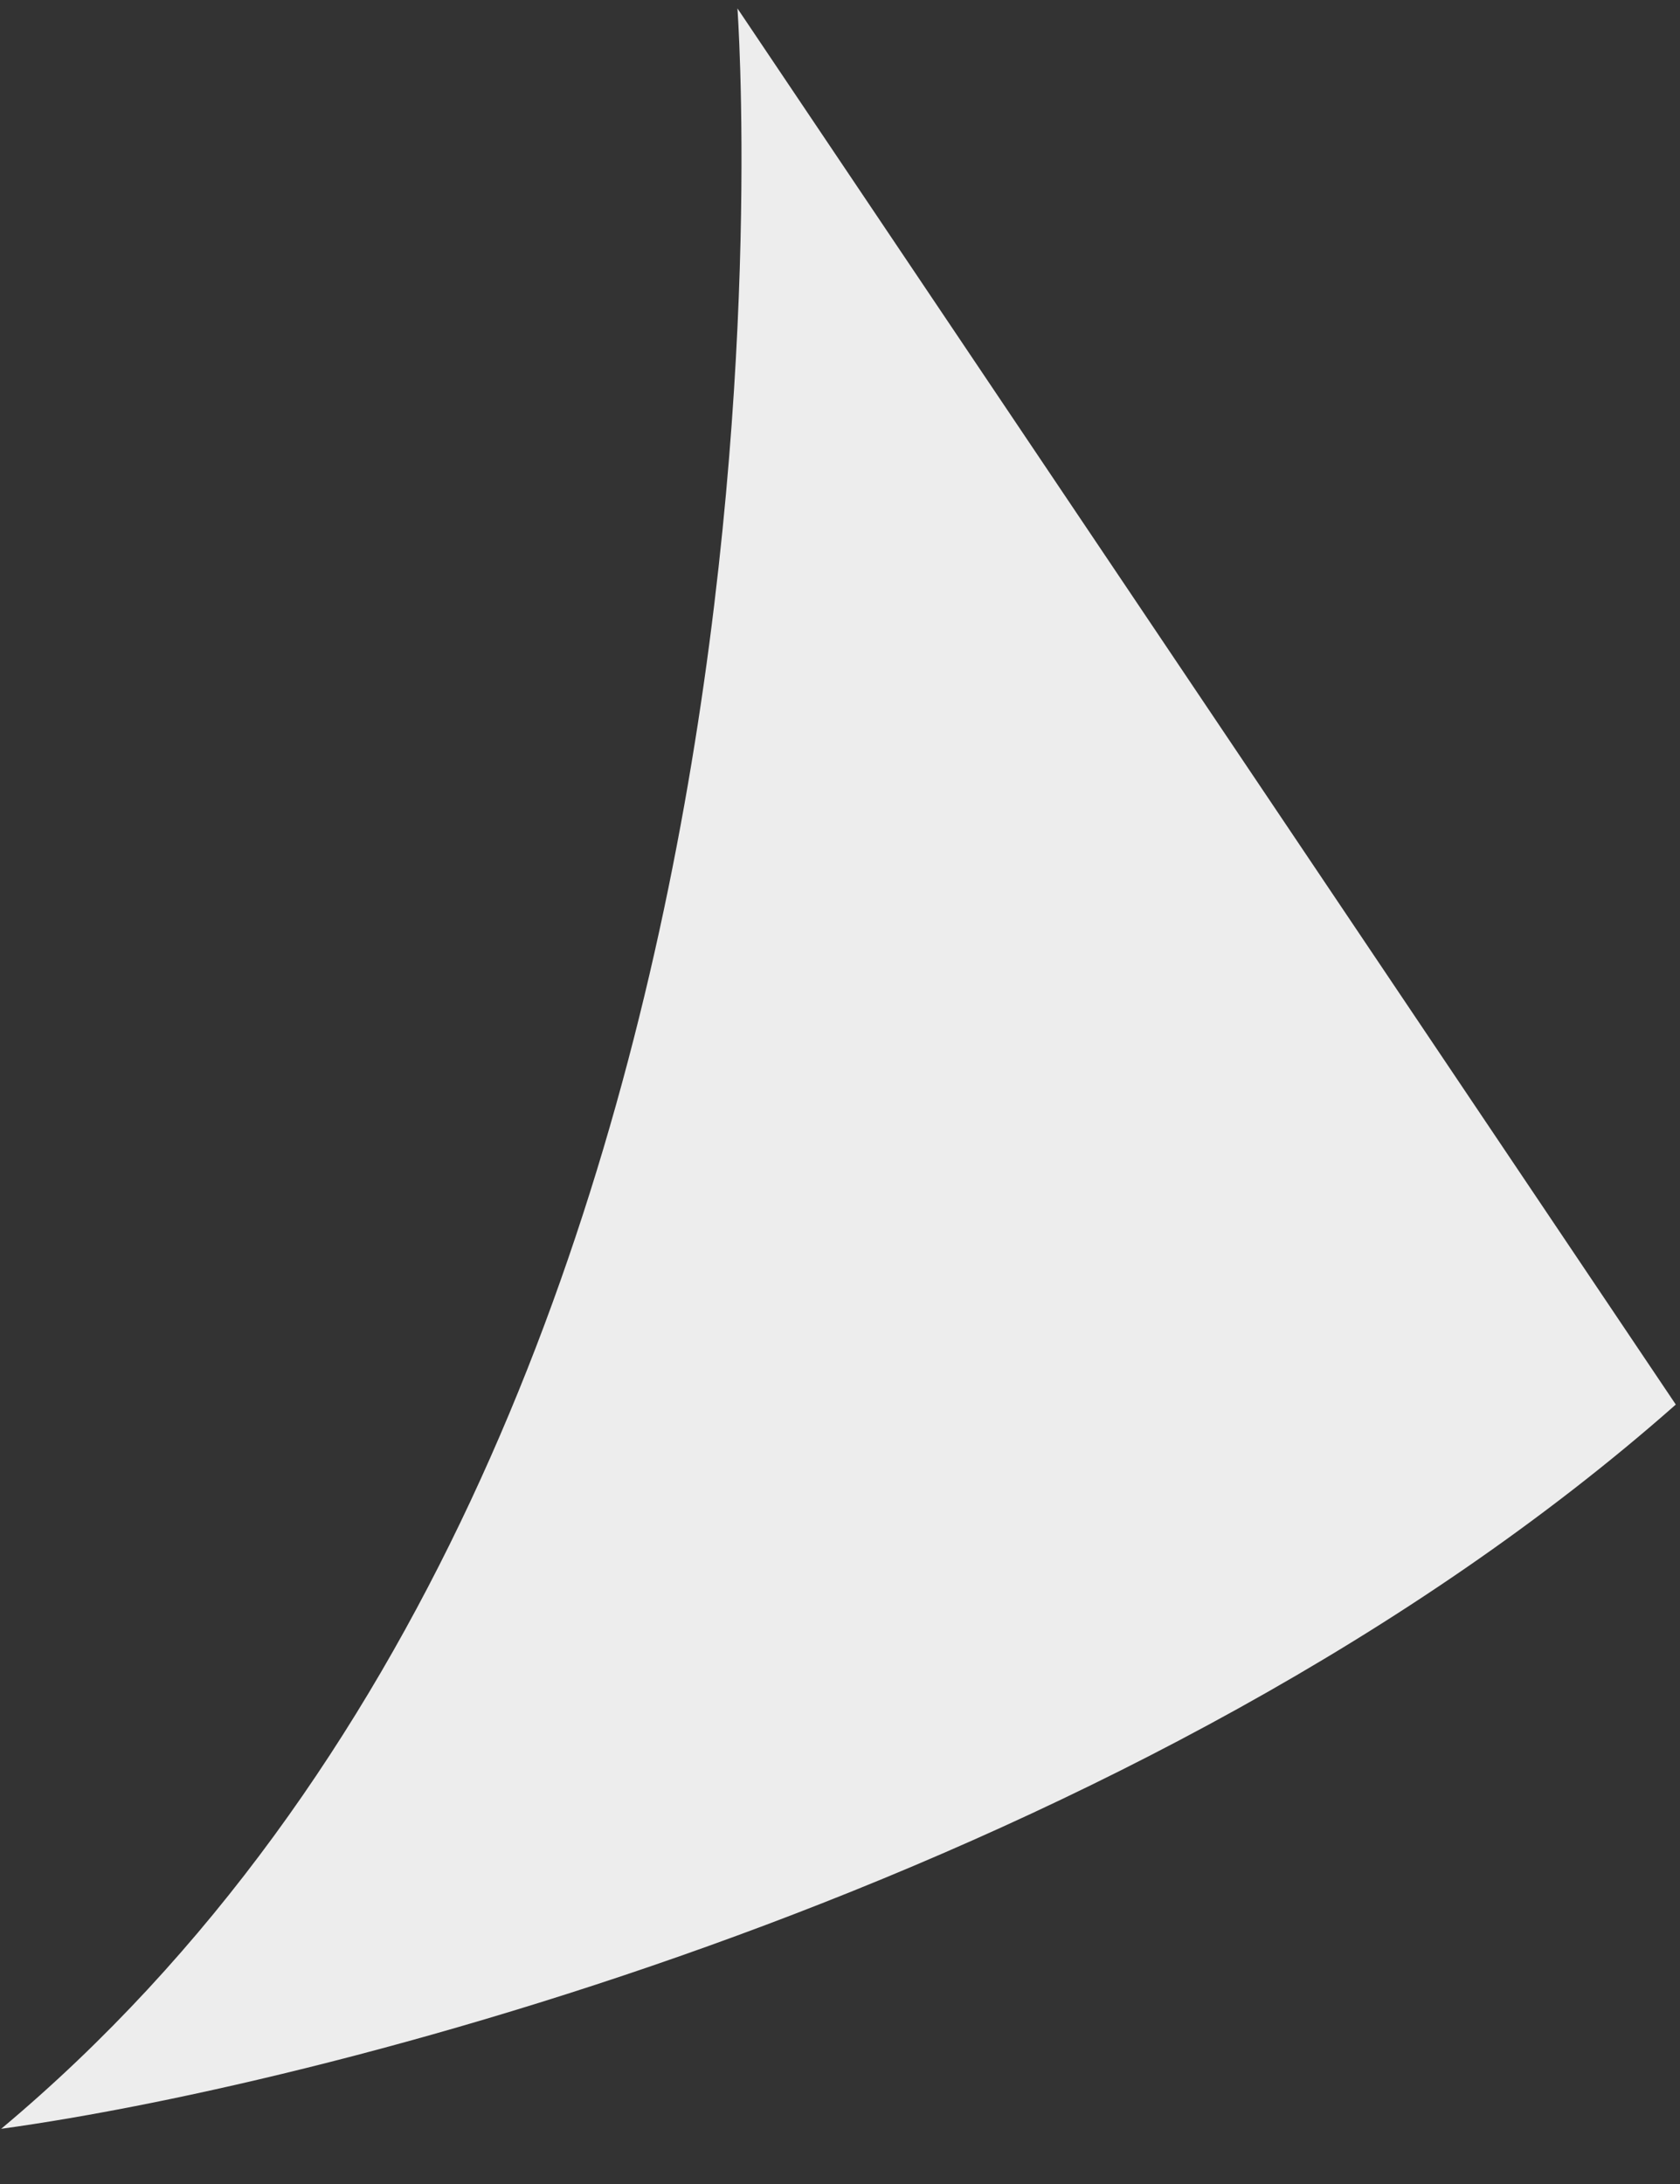 <?xml version="1.0" encoding="UTF-8"?> <svg xmlns="http://www.w3.org/2000/svg" width="20" height="26" viewBox="0 0 20 26" fill="none"><rect x="0" y="0" width="20" height="26" fill="#333333" stroke="none"/><path d="M0.014 25.343C10.014 16.974 8.779 0.1 8.779 0.1L19.95 16.721C13.642 22.291 4.031 24.79 0.014 25.343Z" fill="#EDEDED"></path></svg> 